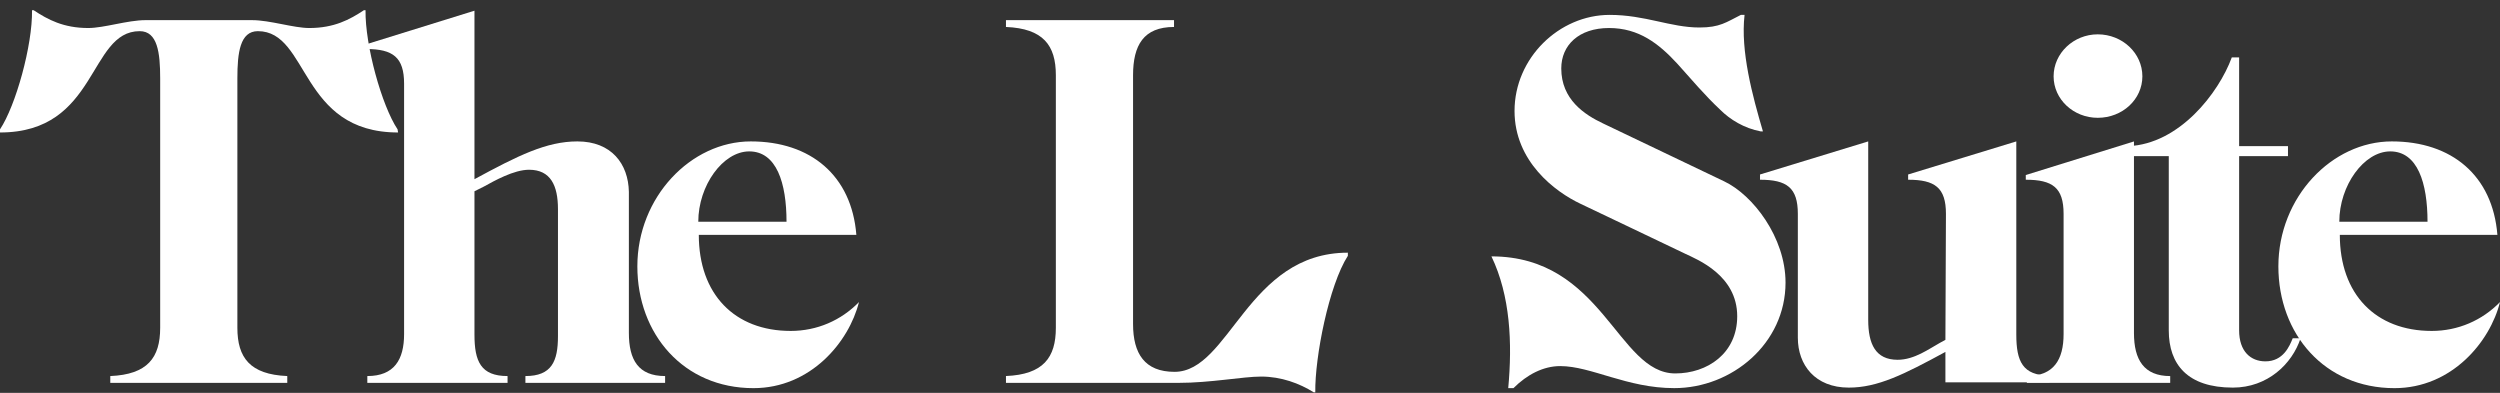 <svg width="140" height="22" viewBox="0 0 140 22" fill="none" xmlns="http://www.w3.org/2000/svg">
<rect x="0" y="0" width="140" height="22" fill="#333333" stroke="none"/>
<path d="M13.293 18.355C13.293 20.03 13.999 20.971 16.087 21.059V21.441H6.176V21.059C8.264 20.971 8.97 20.03 8.97 18.355V4.391C8.97 2.951 8.823 1.745 7.823 1.745C4.941 1.745 5.5 7.419 0 7.419V7.243C0.882 5.92 1.823 2.539 1.794 0.57H1.882C2.676 1.099 3.559 1.569 4.941 1.569C5.823 1.569 7.147 1.128 8.147 1.128H13.293V18.355ZM22.264 7.243L22.293 7.419C16.764 7.419 17.323 1.745 14.441 1.745C13.441 1.745 13.293 2.951 13.293 4.391V1.128H14.117C15.117 1.128 16.44 1.569 17.323 1.569C18.705 1.569 19.587 1.099 20.381 0.57H20.47C20.44 2.539 21.381 5.92 22.264 7.243Z" fill="white"/>
<path d="M35.217 18.648C35.217 20.148 35.746 21.059 37.246 21.059V21.441H29.423V21.059C30.893 21.059 31.246 20.236 31.246 18.825V13.269H35.217V18.648ZM35.217 13.269C34.217 13.269 31.481 13.269 31.246 13.269V11.711C31.246 10.388 30.834 9.506 29.628 9.506C28.776 9.506 27.688 10.123 27.099 10.447L26.57 10.711V18.736C26.57 20.236 26.923 21.059 28.423 21.059V21.441H20.57V21.059C22.07 21.059 22.629 20.148 22.629 18.707V4.685C22.629 3.215 22.011 2.745 20.511 2.745V2.48L26.57 0.599V10.035C29.011 8.712 30.599 7.919 32.334 7.919C34.246 7.919 35.187 9.183 35.217 10.741V13.269Z" fill="white"/>
<path d="M44.28 18.532C45.751 18.532 47.103 17.944 48.103 16.915C47.545 19.149 45.398 21.736 42.192 21.736C38.28 21.736 35.692 18.708 35.692 14.916C35.692 11.036 38.692 7.919 42.045 7.919C45.398 7.919 47.692 9.83 47.956 13.152H39.133C39.133 16.474 41.133 18.532 44.28 18.532ZM41.957 8.478C40.486 8.478 39.104 10.389 39.104 12.417H44.045C44.045 10.242 43.486 8.478 41.957 8.478Z" fill="white"/>
<path d="M75.48 14.15V14.326C74.421 15.973 73.627 20 73.656 21.97H73.569C72.774 21.47 71.745 21.088 70.627 21.088C69.598 21.088 67.804 21.441 65.98 21.441H56.334V21.058C58.422 20.97 59.128 20.029 59.128 18.354V4.214C59.128 2.538 58.422 1.598 56.334 1.51V1.127H65.745V1.51C64.039 1.51 63.451 2.538 63.451 4.214V18.148C63.451 19.794 64.098 20.823 65.774 20.823C68.863 20.823 69.863 14.15 75.48 14.15Z" fill="white"/>
<path d="M96.549 10.153C98.166 10.917 99.99 13.298 99.99 15.826C99.99 19.236 96.989 21.735 93.755 21.735C91.108 21.735 89.108 20.501 87.373 20.501C86.431 20.501 85.519 20.971 84.755 21.735H84.461C84.696 19.207 84.579 16.561 83.52 14.357C89.754 14.357 90.578 20.912 93.814 20.912C95.608 20.912 97.284 19.795 97.284 17.708C97.284 15.415 95.049 14.533 94.372 14.21C94.048 14.063 88.667 11.476 88.519 11.417C87.078 10.741 84.814 9.036 84.814 6.214C84.814 3.245 87.314 0.834 90.137 0.834C92.137 0.834 93.549 1.54 95.166 1.54C96.313 1.54 96.666 1.246 97.489 0.834H97.695C97.461 2.863 98.136 5.361 98.725 7.36H98.607C97.666 7.184 96.871 6.684 96.342 6.155C95.49 5.361 94.725 4.45 93.931 3.568C92.901 2.451 91.784 1.569 90.108 1.569C88.402 1.569 87.431 2.539 87.431 3.833C87.431 5.567 88.725 6.42 89.784 6.919C89.902 6.978 96.549 10.153 96.549 10.153Z" fill="white"/>
<path d="M112.913 18.737C112.913 20.237 113.267 21.03 114.767 21.03V21.412H108.943V19.707C106.619 20.971 105.15 21.706 103.531 21.706C101.649 21.706 100.679 20.442 100.679 18.914V11.976C100.679 10.506 100.061 10.065 98.561 10.065V9.771L104.62 7.919V17.914C104.62 19.267 105.031 20.148 106.267 20.148C107.208 20.148 108.031 19.531 108.62 19.208L108.943 19.031L108.973 11.976C108.973 10.506 108.355 10.065 106.855 10.065V9.771L112.913 7.919V18.737Z" fill="white"/>
<path d="M117.473 6.597C116.121 6.597 115.002 5.568 115.002 4.274C115.002 2.981 116.121 1.923 117.473 1.923C118.855 1.923 119.973 2.981 119.973 4.274C119.973 5.568 118.855 6.597 117.473 6.597ZM119.502 18.649C119.502 20.148 120.061 21.06 121.531 21.06V21.442H113.503V21.06C115.002 21.06 115.561 20.148 115.561 18.708V11.976C115.561 10.506 114.944 10.065 113.444 10.065V9.801L119.502 7.92V18.649Z" fill="white"/>
<path d="M128.392 18.943H128.832C128.362 20.383 126.98 21.706 125.039 21.706C122.51 21.706 121.451 20.413 121.451 18.502V8.742H119.186V8.184C122.039 8.066 124.245 5.215 124.98 3.216H125.391V8.184H128.127V8.742H125.391V18.502C125.391 19.678 126.038 20.236 126.862 20.236C127.862 20.236 128.215 19.384 128.392 18.943Z" fill="white"/>
<path d="M136.177 18.532C137.647 18.532 139 17.944 140 16.915C139.441 19.149 137.295 21.736 134.089 21.736C130.177 21.736 127.589 18.708 127.589 14.916C127.589 11.036 130.589 7.919 133.942 7.919C137.295 7.919 139.589 9.83 139.854 13.152H131.03C131.03 16.474 133.03 18.532 136.177 18.532ZM133.854 8.478C132.383 8.478 131.001 10.389 131.001 12.417H135.941C135.941 10.242 135.383 8.478 133.854 8.478Z" fill="white"/>
</svg>
